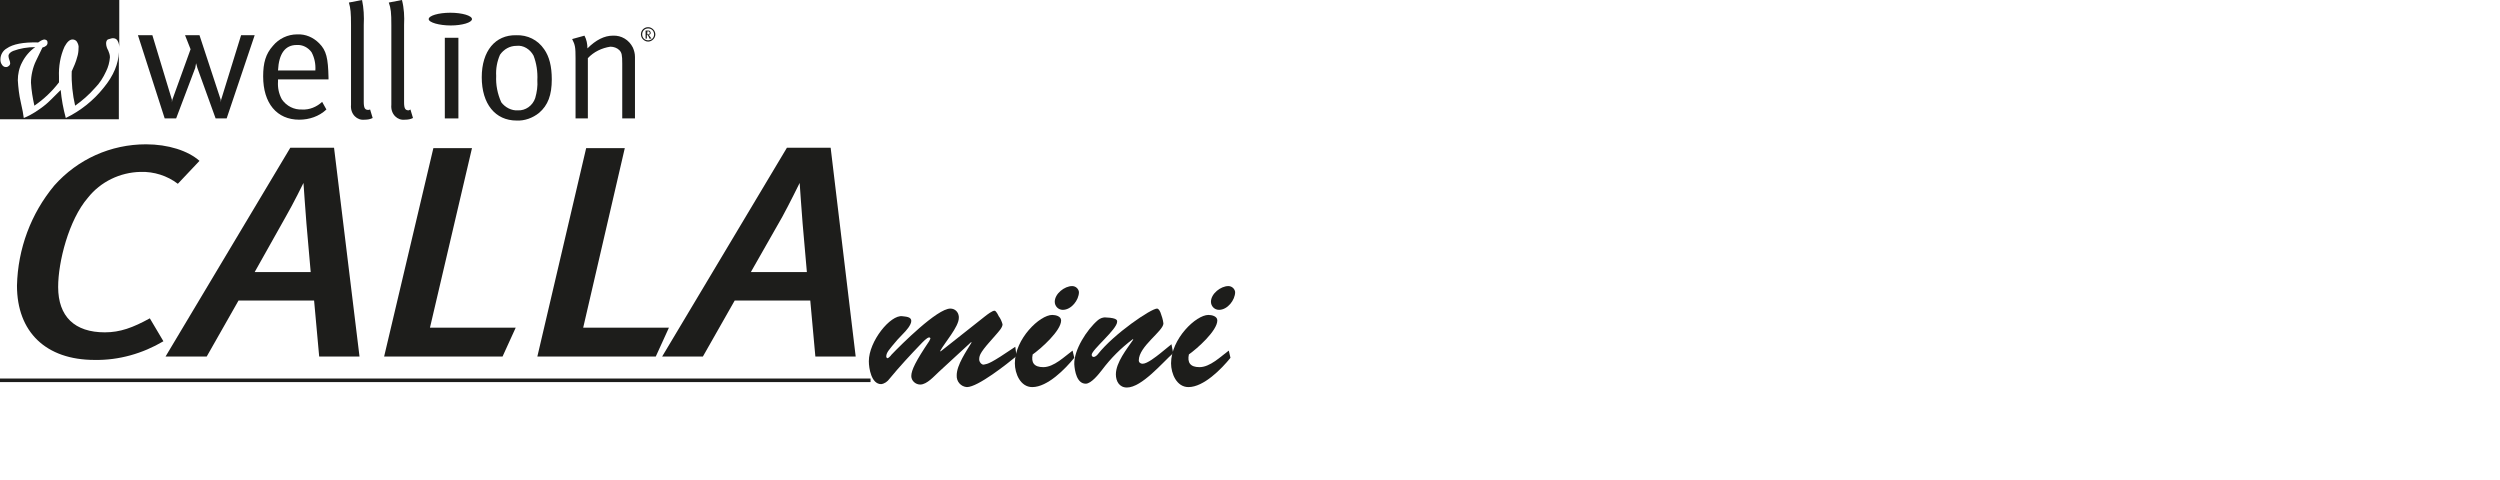 <?xml version="1.0" encoding="utf-8"?>
<!-- Generator: Adobe Illustrator 21.1.0, SVG Export Plug-In . SVG Version: 6.00 Build 0)  -->
<svg version="1.1" id="Ebene_1" xmlns="http://www.w3.org/2000/svg" xmlns:xlink="http://www.w3.org/1999/xlink" x="0px" y="0px"
	 viewBox="0 0 589 113.2" style="enable-background:new 0 0 589 113.2;" xml:space="preserve">
<style type="text/css">
	.st0{fill:#FFFFFF;}
	.st1{fill:#1D1D1B;}
	.st2{clip-path:url(#SVGID_2_);}
	.st3{clip-path:url(#SVGID_4_);}
	.st4{fill:none;stroke:#1D1D1B;stroke-width:0.84;}
</style>
<rect class="st0" width="589" height="113.2"/>
<title>CALLAmini</title>
<g>
	<g>
		<path class="st1" d="M69.9,10.6c1.4-0.1,2.7,0.6,3.5,1.7c0.7,1.3,1,2.8,0.9,4.3h-8.8C65.7,12.6,67.2,10.6,69.9,10.6L69.9,10.6z
			 M71.2,25.8c-1.9,0.1-3.7-0.8-4.8-2.4c-0.7-1.3-1-2.7-0.9-4.2v-0.5h11.9v-0.4c-0.1-4.6-0.5-6.4-2.2-8.1C73.8,8.8,72,8,70,8.1
			c-2.2,0-4.3,1-5.7,2.7c-1.7,1.9-2.3,4-2.3,7.2c0,6.3,3.2,10.2,8.5,10.2c2.4,0,4.7-0.8,6.4-2.4l-1-1.8
			C74.6,25.2,72.9,25.9,71.2,25.8L71.2,25.8z"/>
		<path class="st1" d="M82.7,5.9v18.8c-0.1,1,0.2,2,0.9,2.7c0.6,0.6,1.4,0.9,2.3,0.8c0.7,0,1.3-0.1,1.9-0.4l-0.6-2l-0.4,0.1
			c-0.8,0-1.1-0.4-1.1-1.9V5.9c0.1-2,0-4-0.4-5.9l-3.1,0.6C82.6,2,82.7,3,82.7,5.9L82.7,5.9z"/>
		<path class="st1" d="M92.2,5.9v18.8c-0.1,1,0.2,2,0.9,2.7c0.6,0.6,1.4,0.9,2.3,0.8c0.7,0,1.3-0.1,1.9-0.4l-0.6-2L96.3,26
			c-0.8,0-1.1-0.4-1.1-1.9V5.9c0.1-2,0-4-0.5-5.9l-3.1,0.6C92.1,2,92.2,3,92.2,5.9z"/>
		<polygon class="st1" points="104.8,27.9 108,27.9 108,8.9 104.8,8.9 		"/>
		<path class="st1" d="M125.7,13.1c0.7,1.8,1,3.8,0.9,5.8c0.1,1.4-0.1,2.8-0.5,4.2c-0.6,1.8-2.3,3-4.1,2.9c-1.5,0.1-3-0.7-3.9-1.9
			c-0.9-2-1.3-4.1-1.2-6.2c-0.1-1.7,0.2-3.4,0.9-5c0.9-1.3,2.3-2.1,3.9-2.1C123.3,10.6,124.9,11.6,125.7,13.1L125.7,13.1z
			 M113.5,18.2c0,6.3,3.2,10.2,8.2,10.2c1.9,0.1,3.8-0.6,5.3-1.8c2.1-1.8,3-4.2,3-7.9c0-3.1-0.6-5.4-1.8-7.1
			c-1.5-2.2-3.9-3.4-6.6-3.3C116.7,8.2,113.5,12,113.5,18.2L113.5,18.2z"/>
		<path class="st1" d="M135.6,13.7v14.2h2.9V13.7c1.4-1.5,3.3-2.4,5.3-2.7c0.8,0,1.6,0.3,2.1,0.8c0.6,0.6,0.7,1.2,0.7,3.2v12.9h3
			V13.4c0-0.8-0.2-1.5-0.5-2.2c-0.9-1.8-2.7-2.9-4.7-2.8c-2,0-4,1-6,3c0-1-0.2-2.1-0.7-3l-2.9,0.8C135.5,10.6,135.6,11.1,135.6,13.7
			L135.6,13.7z"/>
		<polygon class="st1" points="60,8.3 56.8,8.3 52.1,23.5 52,24.1 52,23.5 47,8.3 43.6,8.3 44.9,11.6 40.6,23.5 40.5,24.1 
			40.5,23.5 35.9,8.3 32.5,8.3 38.8,27.9 41.5,27.9 46,16 46.2,14.9 46.5,16 50.8,27.9 53.4,27.9 		"/>
		<path class="st1" d="M101,4.5c0-0.8,2.3-1.5,5.1-1.5s5.1,0.7,5.1,1.5s-2.3,1.5-5,1.5S101,5.3,101,4.5z"/>
		<path class="st1" d="M153.1,7.7L153,8l-0.3,0.1h-0.2V7.4h0.2h0.2L153.1,7.7L153.1,7.7z M153.5,9.1l-0.3-0.4L153,8.4l-0.2-0.2
			c0.3,0,0.5-0.2,0.5-0.4V7.7c0-0.1-0.1-0.3-0.2-0.4c-0.1-0.1-0.3-0.1-0.4-0.1h-0.6v1.9h0.3V8.2l0.2,0.1c0.1,0.1,0.2,0.3,0.3,0.5
			l0.1,0.3H153.5z M151.3,8.1c0-0.8,0.6-1.4,1.4-1.4s1.4,0.6,1.4,1.4s-0.6,1.4-1.4,1.4S151.3,8.9,151.3,8.1z M151,8.1
			c0,0.9,0.8,1.7,1.7,1.7s1.7-0.8,1.7-1.7s-0.8-1.7-1.7-1.7l0,0C151.8,6.4,151,7.1,151,8.1L151,8.1L151,8.1z"/>
		<path class="st1" d="M24.4,20.7c-2.4,3-5.4,5.4-8.9,7.1c-0.6-2.2-1-4.4-1.2-6.6c-1.8,1.8-3,3-3.4,3.3c-0.8,0.7-1.7,1.3-2.6,1.9
			c-0.8,0.5-1.7,1-2.7,1.4c-0.1-0.8-0.3-2-0.7-3.7c-0.4-1.7-0.6-3.5-0.7-5.2c0-1.4,0.3-2.9,1-4.2C5.9,13.3,7,12,8.3,11.1
			c-1.8,0-3.6,0.3-5.2,0.9C2.4,12.3,2,12.7,2,13.2c0,0.3,0.1,0.6,0.2,0.9c0.1,0.3,0.2,0.5,0.2,0.8c0,0.2-0.1,0.5-0.3,0.6
			c-0.2,0.2-0.4,0.3-0.7,0.3c-0.4,0-0.7-0.2-0.9-0.5c-0.3-0.4-0.4-0.8-0.4-1.3c0-1.1,0.6-2.1,1.5-2.6C3,10.4,5.5,9.9,9,10
			c0.4-0.3,0.9-0.6,1.4-0.7c0.2,0,0.5,0.1,0.6,0.2c0.2,0.2,0.2,0.4,0.2,0.6c0,0.5-0.4,0.9-1.2,1.1l-1.5,3.1
			c-0.4,0.8-0.7,1.7-0.9,2.6c-0.2,0.9-0.3,1.7-0.3,2.6c0.1,1.8,0.4,3.6,0.8,5.4c2.2-1.5,4.2-3.4,5.8-5.5c0-0.6,0-1,0-1.3
			c-0.1-2.4,0.3-4.9,1.3-7.1c0.6-1.1,1.2-1.7,1.9-1.7c0.4,0,0.8,0.2,1,0.5c0.3,0.5,0.5,1,0.4,1.6c0,0.7-0.1,1.4-0.3,2
			c-0.3,1.2-0.8,2.3-1.3,3.4c-0.1,2.7,0.2,5.5,0.8,8.1c1.7-1.2,3.3-2.6,4.7-4.2c1.1-1.1,1.9-2.4,2.6-3.9c0.5-1,0.8-2.1,0.9-3.3
			c0-0.6-0.2-1.1-0.4-1.6c-0.3-0.5-0.5-1.1-0.5-1.7c0-0.3,0.1-0.7,0.4-0.9C25.9,9.2,26.2,9,26.6,9c0.5,0,0.9,0.2,1.1,0.6
			c0.3,0.5,0.4,1.1,0.4,1.6V0H0v28.1h28V12.3C27.9,15,26.8,17.8,24.4,20.7L24.4,20.7z"/>
		<g>
			<g>
				<defs>
					<rect id="SVGID_1_" y="34" width="291" height="57.2"/>
				</defs>
				<clipPath id="SVGID_2_">
					<use xlink:href="#SVGID_1_"  style="overflow:visible;"/>
				</clipPath>
				<g id="Ebene_2" class="st2">
					<g id="Ebene_1-2">
						<g>
							<defs>
								<rect id="SVGID_3_" y="34" width="291" height="57.2"/>
							</defs>
							<clipPath id="SVGID_4_">
								<use xlink:href="#SVGID_3_"  style="overflow:visible;"/>
							</clipPath>
							<g class="st3">
								<path class="st1" d="M41.9,43.3c-2.5-1.9-5.6-2.9-8.8-2.8c-4.8,0.1-9.4,2.3-12.4,6.1c-4.5,5.2-7,15.1-7,21
									c0,7,3.9,10.7,11,10.7c3.6,0,6.6-1.1,10.6-3.3l3.2,5.4c-4.9,2.9-10.5,4.5-16.2,4.4C10.8,84.8,4,78.2,4,67.3
									c0.2-8.7,3.3-17,8.8-23.6c5.5-6.2,13.3-9.7,21.6-9.7c5.2,0,9.9,1.5,12.6,3.9L41.9,43.3z"/>
								<path class="st1" d="M75.2,84L74,70.8H56.2L48.7,84H39l29.4-49.2h10.3l6,49.2H75.2z M72.2,52.7c-0.2-2.3-0.7-9.6-0.7-9.6
									s-2.4,4.9-4.2,8l-7.3,13h13.2L72.2,52.7z"/>
								<polygon class="st1" points="118.4,84 90.5,84 102.1,34.9 111.2,34.9 101.3,77.2 121.5,77.2 								"/>
								<polygon class="st1" points="154.5,84 126.6,84 138.1,34.9 147.2,34.9 137.4,77.2 157.6,77.2 								"/>
								<path class="st1" d="M192.1,84l-1.2-13.2h-17.8L165.6,84H156l29.4-49.2h10.3l5.9,49.2H192.1z M189.1,52.7
									c-0.2-2.3-0.7-9.6-0.7-9.6s-2.4,4.9-4.1,8l-7.4,13h13.2L189.1,52.7z"/>
								<line class="st4" x1="0" y1="89.6" x2="205.1" y2="89.6"/>
								<path class="st1" d="M221.2,87.6c-1.1,1-2.8,3-4.4,3c-1.1,0-2.1-0.9-2.1-2c0-1.4,1.1-3.6,4.2-8.2c0.1-0.2,0.2-0.4,0.3-0.6
									c0-0.2-0.1-0.3-0.3-0.3l0,0c-0.5,0-1.5,1.1-1.9,1.5c-2.5,2.6-5.1,5.4-7.4,8.2c-0.5,0.7-1.2,1.2-2,1.3
									c-2.3,0-2.9-3.7-2.9-5.4c0-4.7,5.1-11,7.9-10.6c0.7,0.1,2.1,0.1,2.1,1.1s-1.3,2.4-1.9,3c-0.9,0.9-1.8,1.9-2.6,2.9
									c-0.5,0.7-1.4,1.5-1.4,2.5c0,0.1,0.1,0.4,0.3,0.4s0.8-0.6,0.9-0.8c2.3-2.4,10.8-10.9,13.9-10.9c1.1,0,1.9,0.8,2,1.9
									c0,0.1,0,0.2,0,0.3c0,2.1-3.4,5.9-4.4,7.8l0.1,0.1l10.5-8.3c0.5-0.4,1.7-1.3,2.2-1.3c0.4,0,0.9,1.1,1,1.3
									c0.4,0.5,0.7,1.2,0.9,1.9c0,0.8-1,1.8-1.5,2.4c-3.7,4.1-4,4.8-4,5.9c0,0.6,0.6,1.3,1.1,1.2c1-0.2,1.5-0.2,7.4-4.2l0.3,2.2
									c-2.2,1.8-9.1,7.3-11.7,7.3c-1.4-0.1-2.5-1.3-2.4-2.8c0-2.4,2.3-5.7,3.5-7.7l-0.1-0.1L221.2,87.6z"/>
								<path class="st1" d="M253.1,84.3c-2.1,2.6-6.3,6.9-9.9,6.9c-2.8,0-4.1-3.2-4.1-5.6c0-5.8,5.9-11.4,8.8-11.4
									c0.8,0,2.1,0.3,2.1,1.3c0,2.4-4.7,6.6-6.7,8c-0.4,1.9,0.3,3,2.5,3c2.5,0,5-2.5,6.9-3.9L253.1,84.3z M248.5,71.1
									c0-1.9,2.3-3.7,4.1-3.7c0.8,0,1.5,0.6,1.6,1.4l0,0c0,1.9-1.8,4.2-3.8,4.2C249.3,73,248.5,72.1,248.5,71.1
									C248.5,71.2,248.5,71.2,248.5,71.1"/>
								<path class="st1" d="M276,81.1l0.4,2.1c-2.5,2.2-7.4,8.1-10.9,8.1c-1.8,0-2.6-1.5-2.6-3.1c0-2.8,2.6-6,4.1-8.2l-0.1-0.1
									c-2.8,2.1-5.2,4.5-7.3,7.3c-0.7,0.9-2.5,3.2-3.8,3.2c-2.1,0-2.6-3-2.7-4.6c-0.1-3.3,2.9-8.1,5.6-10.4
									c0.5-0.4,1.2-0.7,1.9-0.6c2.8,0.1,2.6,0.8,2.6,1c0,1.8-6,6.6-6,7.8c0,0.3,0.2,0.5,0.5,0.5s0.8-0.4,1-0.7
									c3.8-4.8,12.5-10.7,13.9-10.7c0.2,0,0.5,0.2,0.8,0.9c0.3,0.8,0.6,1.7,0.7,2.6c0,1.8-5.8,5.4-5.8,8.7c0,0.5,0.4,0.8,0.9,0.8
									c1.1,0,3.2-1.7,4.1-2.4L276,81.1z"/>
								<path class="st1" d="M289.9,84.3c-2.1,2.6-6.3,6.9-9.9,6.9c-2.8,0-4.1-3.2-4.1-5.6c0-5.8,5.9-11.4,8.8-11.4
									c0.8,0,2.1,0.3,2.1,1.3c0,2.4-4.7,6.6-6.7,8c-0.4,1.9,0.3,3,2.5,3c2.5,0,5-2.5,6.9-3.9L289.9,84.3z M285.3,71.1
									c0-1.9,2.3-3.7,4.1-3.7c0.8,0,1.5,0.6,1.6,1.4l0,0c0,1.9-1.8,4.2-3.8,4.2C286.1,73,285.3,72.1,285.3,71.1
									C285.3,71.2,285.3,71.2,285.3,71.1"/>
							</g>
						</g>
					</g>
				</g>
			</g>
		</g>
	</g>
</g>
</svg>
